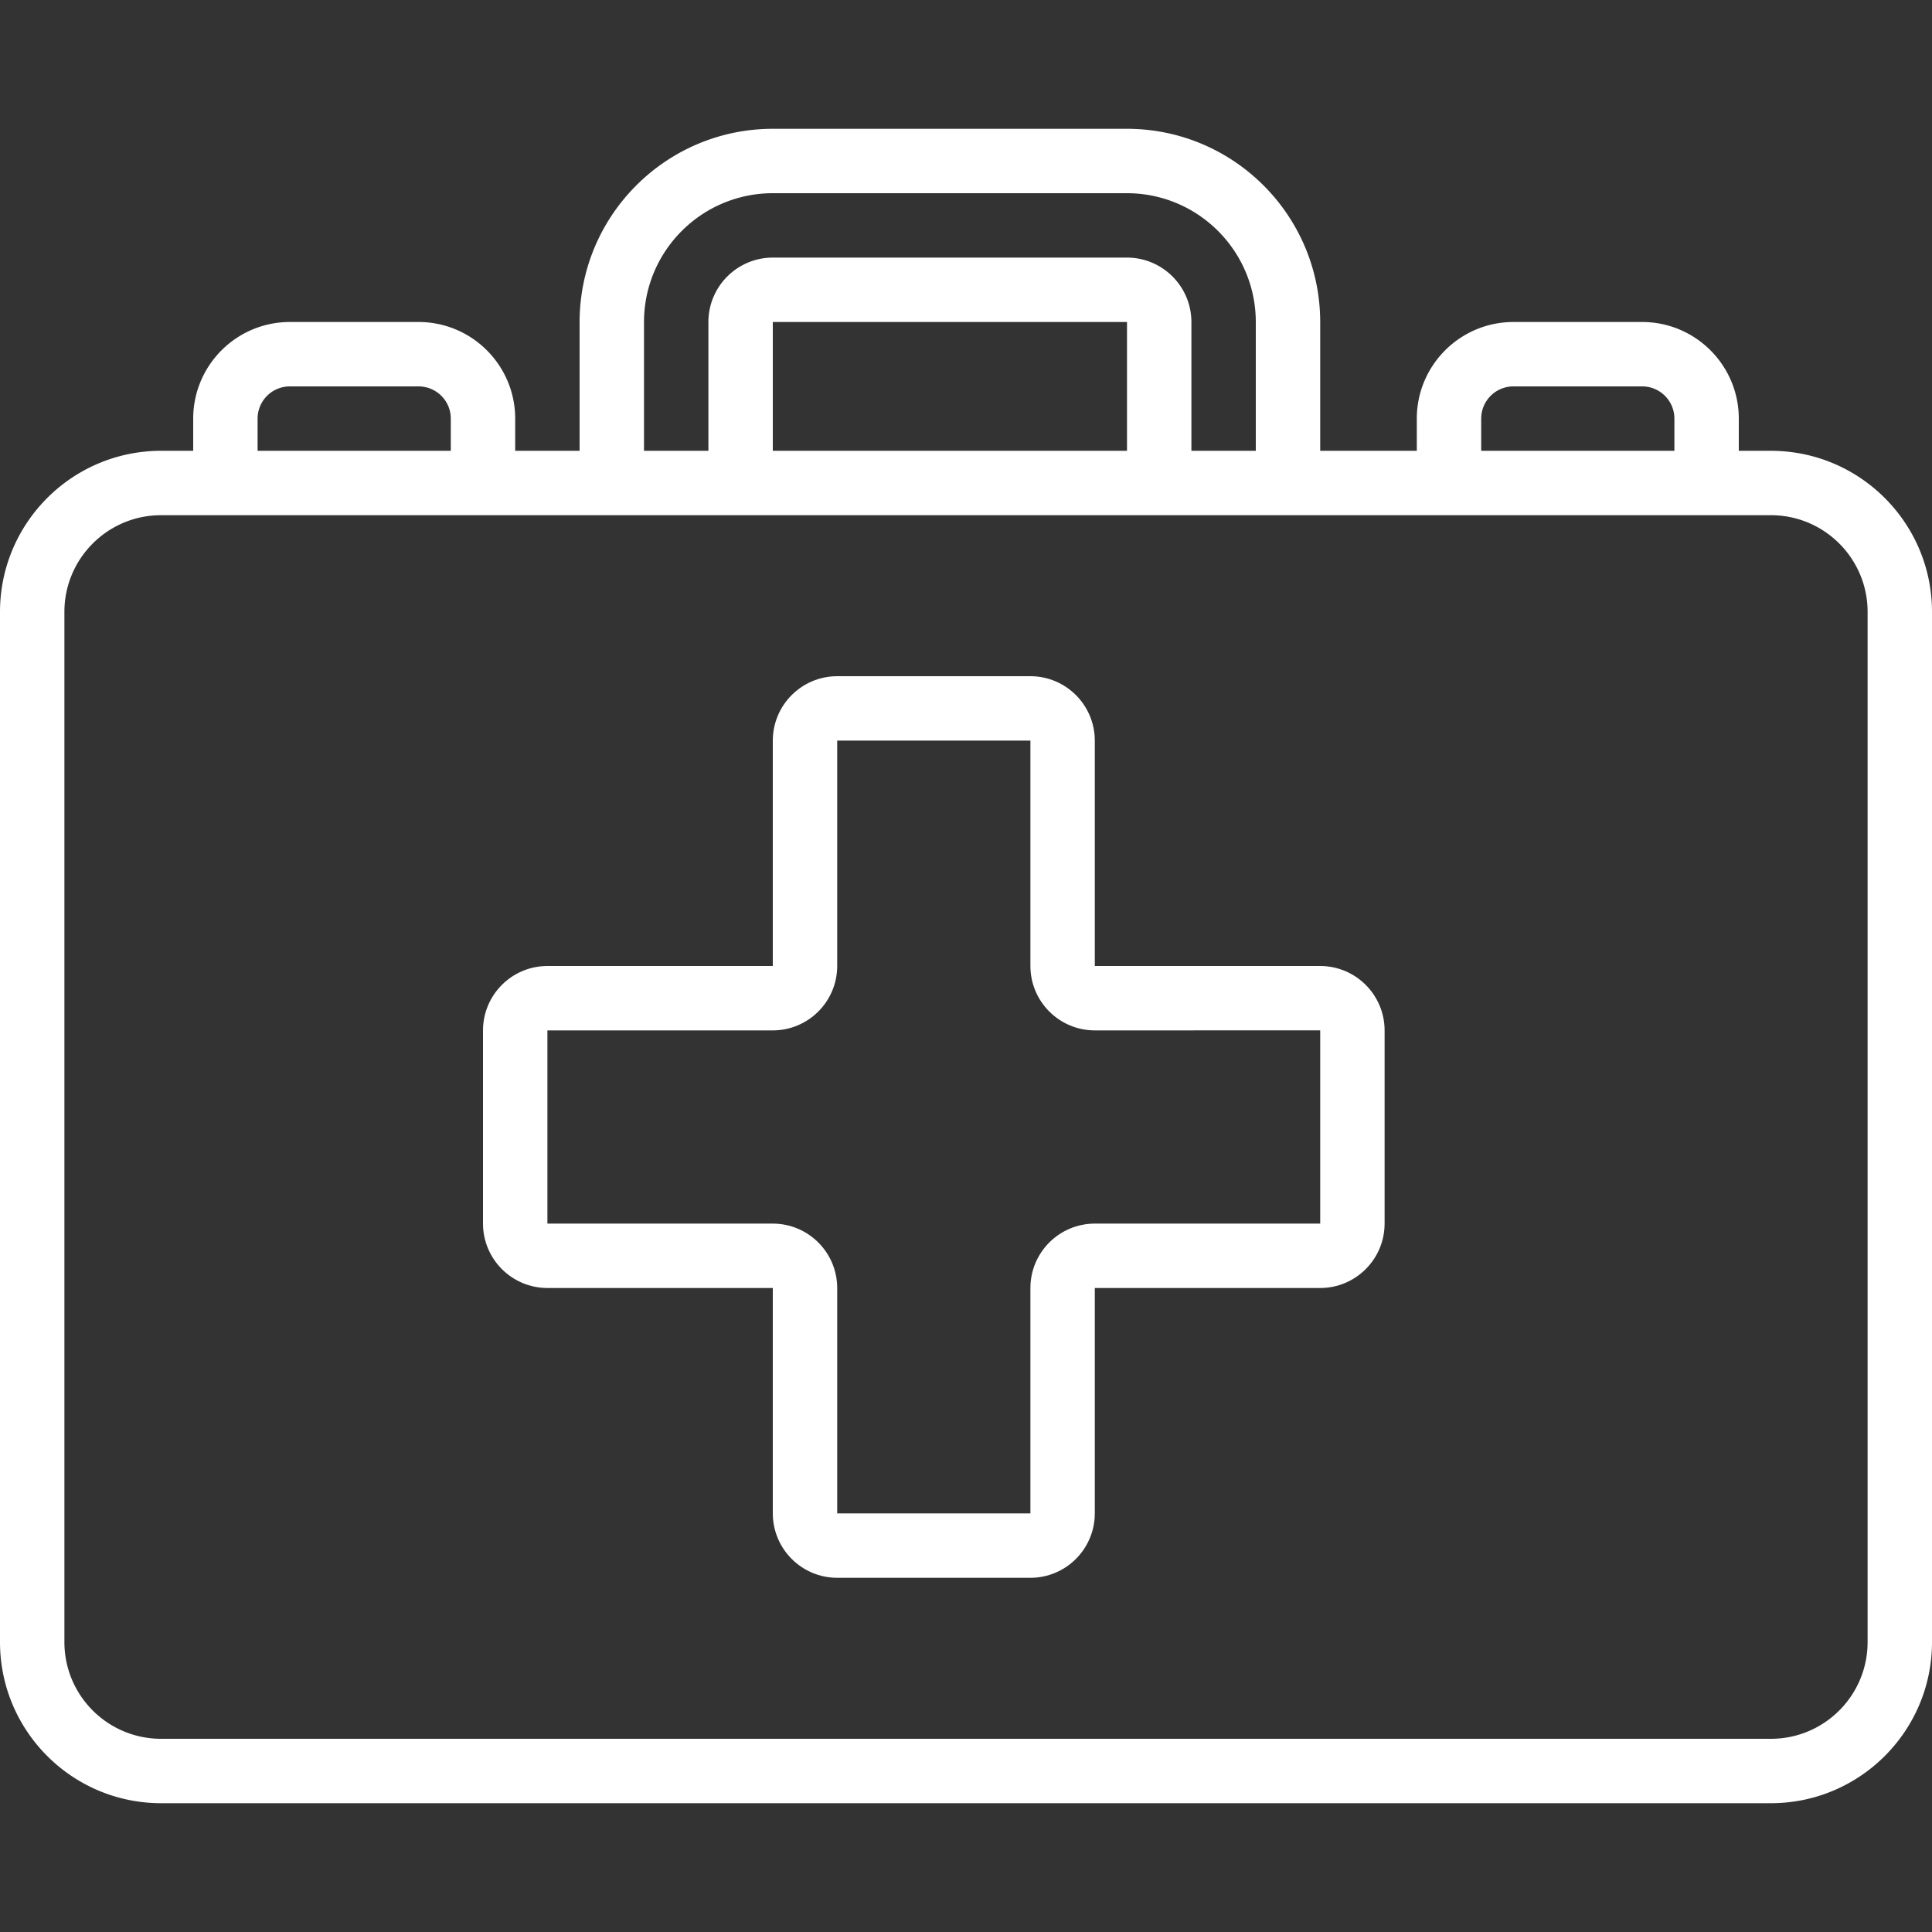 <svg xmlns="http://www.w3.org/2000/svg" version="1.1" xmlns:xlink="http://www.w3.org/1999/xlink" width="512" height="512" x="0" y="0" viewBox="0 0 512 512" style="enable-background:new 0 0 512 512" xml:space="preserve"><rect x="0" y="0" width="512" height="512" fill="#333333" stroke="none"/><g><path d="M469.333 119.467H460.8v-8.533c-.015-14.132-11.468-25.585-25.6-25.6h-34.133c-14.132.015-25.585 11.468-25.6 25.6v8.533h-25.6V85.333c-.031-28.264-22.936-51.169-51.2-51.2H204.8c-28.264.031-51.169 22.936-51.2 51.2v34.133h-17.067v-8.533c-.015-14.132-11.468-25.585-25.6-25.6H76.8c-14.132.015-25.585 11.468-25.6 25.6v8.533h-8.533C19.114 119.494.028 138.581 0 162.133V435.2c.028 23.553 19.114 42.639 42.667 42.667h426.667c23.553-.028 42.639-19.114 42.667-42.667V162.133c-.029-23.552-19.115-42.639-42.668-42.666zm-76.8-8.534a8.538 8.538 0 0 1 8.533-8.533H435.2a8.538 8.538 0 0 1 8.533 8.533v8.533h-51.2v-8.533zm-221.866-25.6c.019-18.844 15.29-34.114 34.133-34.133h93.867c18.844.019 34.115 15.29 34.133 34.133v34.133h-17.067V85.333c-.012-9.421-7.646-17.054-17.067-17.067H204.8c-9.421.012-17.054 7.646-17.067 17.067v34.133h-17.067V85.333zm128 0v34.133H204.8V85.333h93.867zm-230.4 25.6A8.538 8.538 0 0 1 76.8 102.4h34.133a8.539 8.539 0 0 1 8.533 8.533v8.533h-51.2v-8.533zM494.933 435.2c-.015 14.132-11.468 25.585-25.6 25.6H42.667c-14.132-.015-25.585-11.468-25.6-25.6V162.133c.015-14.132 11.468-25.585 25.6-25.6h426.667c14.132.015 25.585 11.468 25.6 25.6V435.2z" fill="#ffffff" opacity="1" data-original="#000000"></path><path d="M349.867 256h-59.733v-59.733c-.012-9.421-7.646-17.054-17.067-17.067h-51.2c-9.421.012-17.054 7.646-17.067 17.067V256h-59.733c-9.421.012-17.054 7.646-17.067 17.067v51.2c.012 9.421 7.646 17.054 17.067 17.067H204.8v59.733c.012 9.421 7.646 17.055 17.067 17.067h51.2c9.421-.012 17.054-7.646 17.067-17.067v-59.733h59.733c9.421-.012 17.054-7.646 17.067-17.067v-51.2c-.013-9.421-7.647-17.055-17.067-17.067zm0 68.267h-59.733c-9.421.012-17.054 7.646-17.067 17.067v59.733h-51.2v-59.733c-.012-9.421-7.646-17.054-17.067-17.067h-59.733v-51.2H204.8c9.421-.012 17.054-7.646 17.067-17.067v-59.733h51.2V256c.012 9.421 7.646 17.054 17.067 17.067l59.733-.017v51.217z" fill="#ffffff" opacity="1" data-original="#000000"></path></g></svg>
